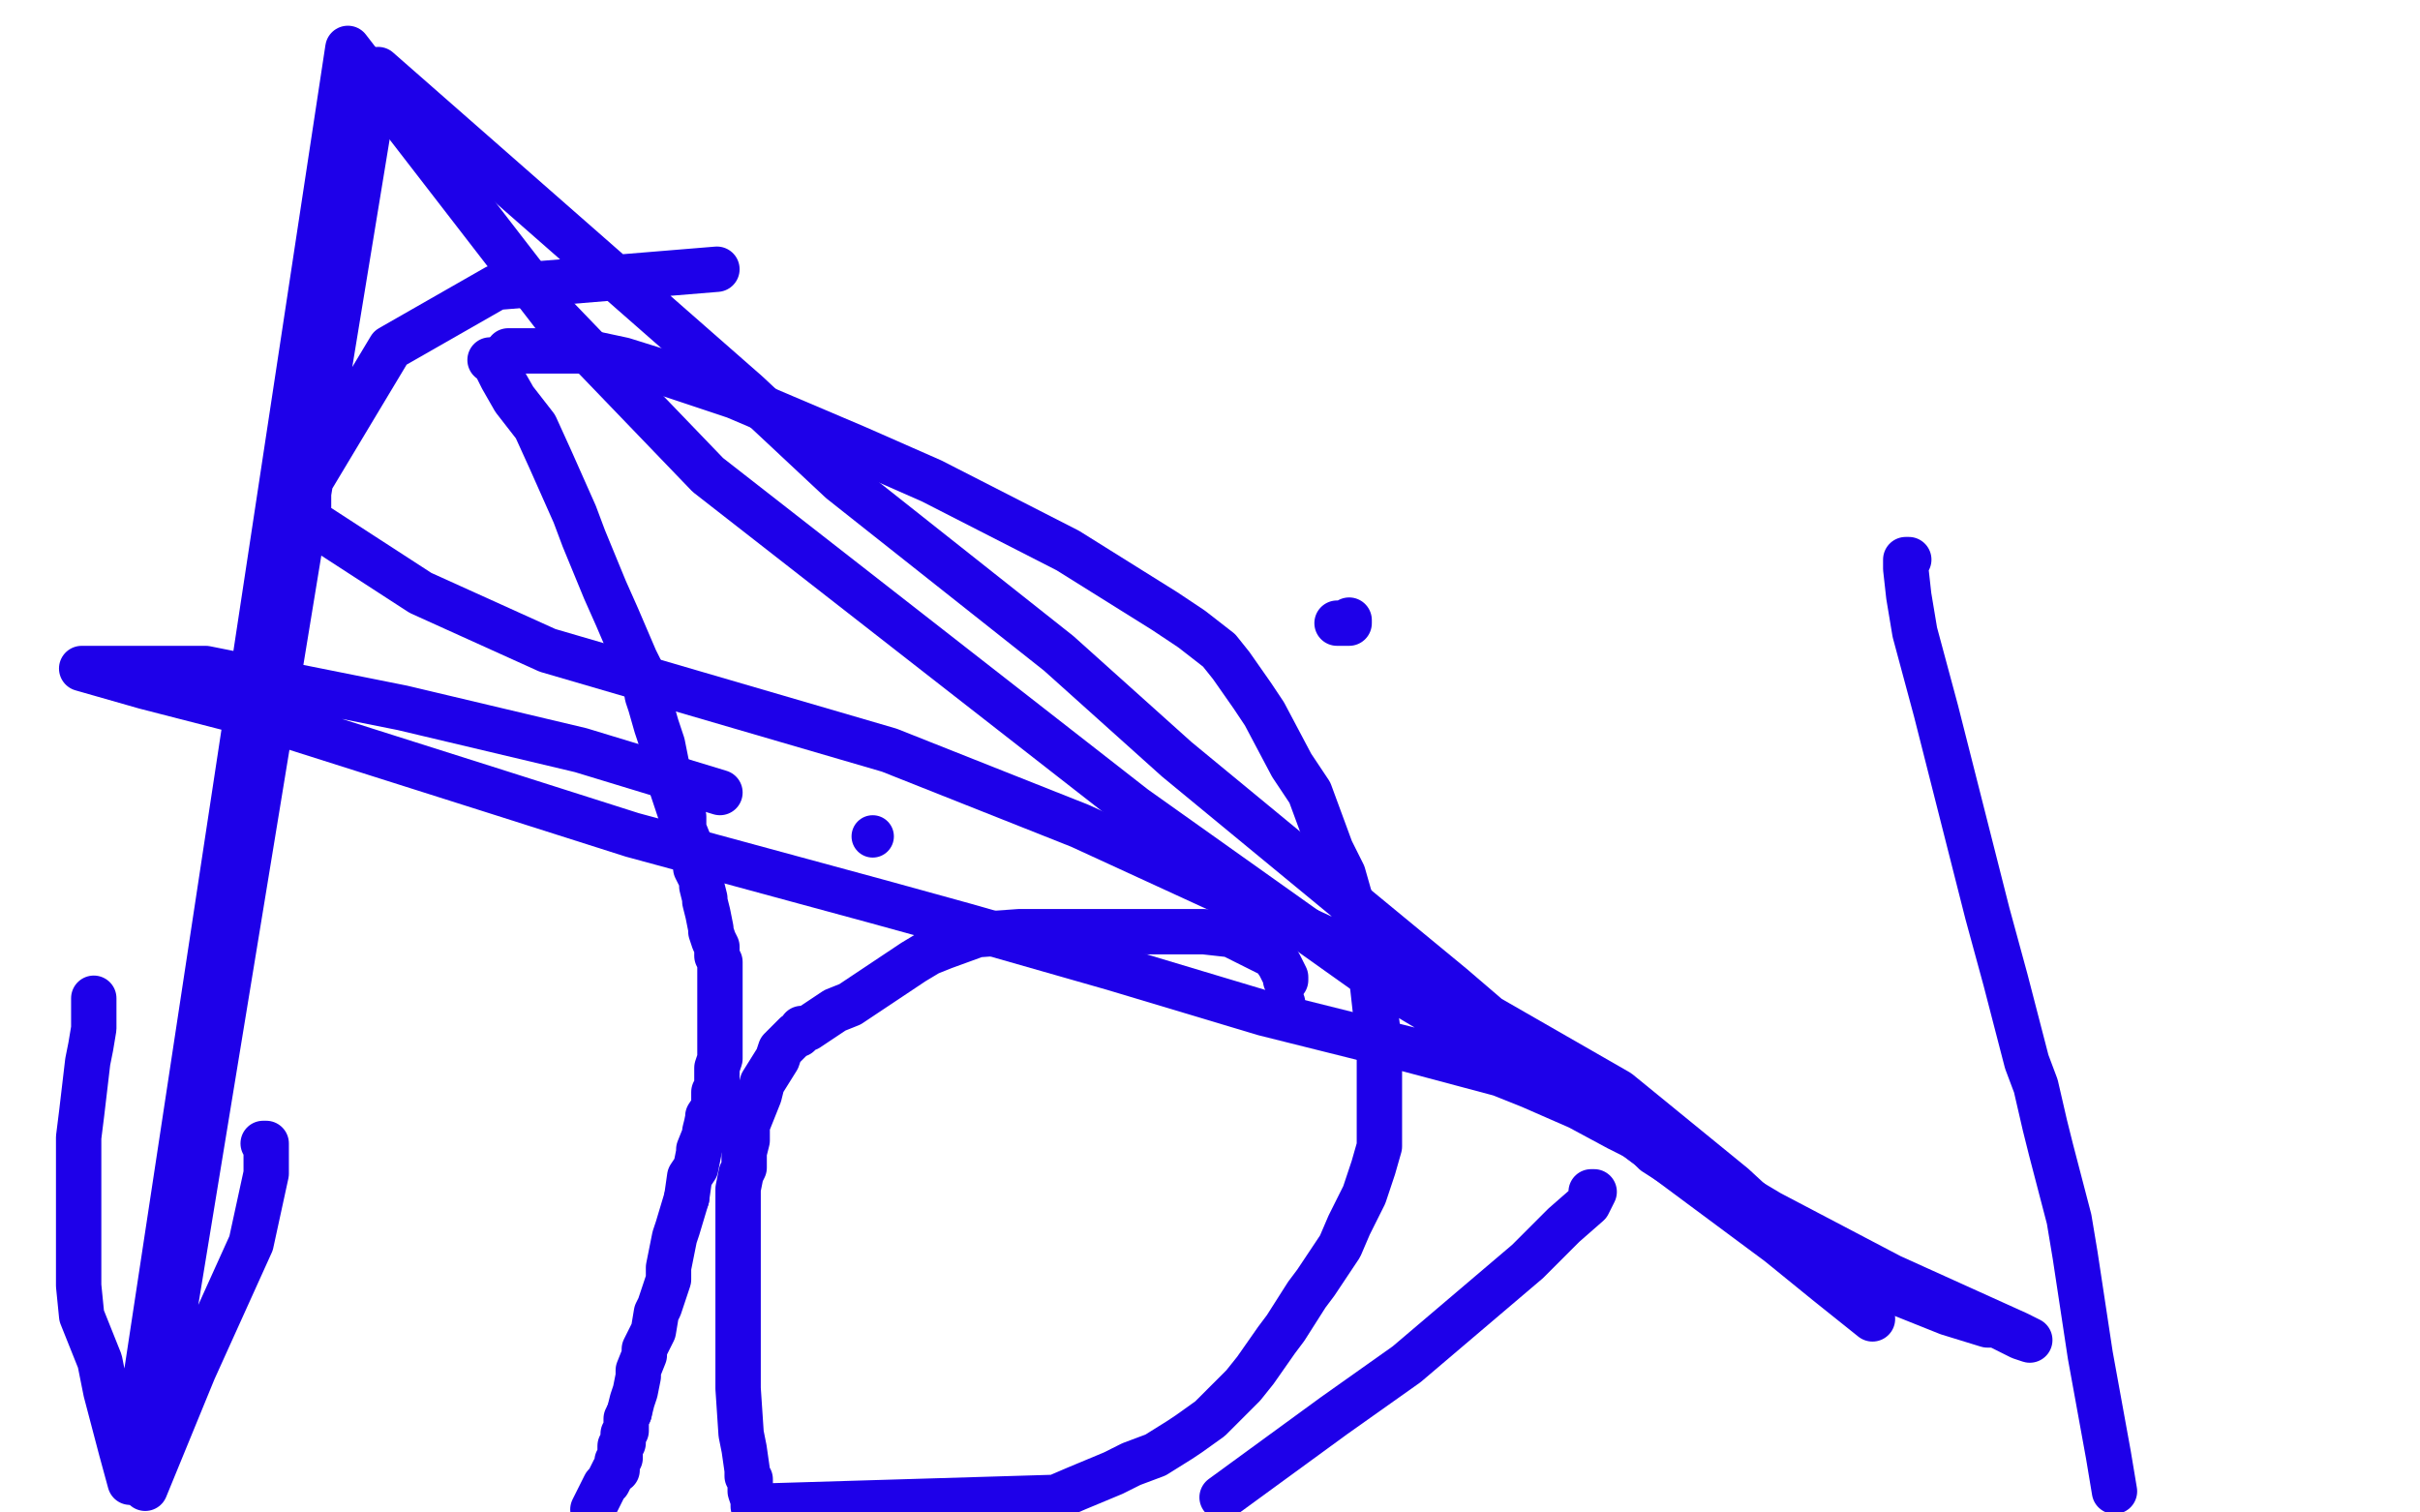 <?xml version="1.0" standalone="no"?>
<!DOCTYPE svg PUBLIC "-//W3C//DTD SVG 1.1//EN"
"http://www.w3.org/Graphics/SVG/1.1/DTD/svg11.dtd">

<svg width="800" height="500" version="1.1" xmlns="http://www.w3.org/2000/svg" xmlns:xlink="http://www.w3.org/1999/xlink" style="stroke-antialiasing: false"><desc>This SVG has been created on https://colorillo.com/</desc><rect x='0' y='0' width='800' height='500' style='fill: rgb(255,255,255); stroke-width:0' /><polyline points="162,119 163,119 163,119 166,125 166,125 170,132 170,132 177,141 177,141 182,152 182,152 190,170 190,170 193,178 193,178 200,195 200,195 204,204 210,218 213,224 214,230 215,233 217,240 219,246 221,256 222,260 225,269 226,270 226,274 228,279 229,281 229,282 230,282 230,283 230,284 230,285 230,287 231,289 232,291 232,293 233,297 233,298 234,302 235,307 235,308 236,311 237,313 237,316 238,318 238,323 238,325 238,330 238,331 238,335 238,340 238,342 238,345 238,350 237,353 237,355 237,357 237,358 237,360 236,361 236,364 236,366 234,369 234,370" style="fill: none; stroke: #1e00e9; stroke-width: 15; stroke-linejoin: round; stroke-linecap: round; stroke-antialiasing: false; stroke-antialias: 0; opacity: 1.0"/>
<polyline points="227,396 224,406 223,409 221,419 221,423 218,432 217,434 216,440 213,446 213,448 211,453 211,455 210,460 209,463 208,467" style="fill: none; stroke: #1e00e9; stroke-width: 15; stroke-linejoin: round; stroke-linecap: round; stroke-antialiasing: false; stroke-antialias: 0; opacity: 1.0"/>
<polyline points="234,370 233,374 233,375 231,380 231,381 230,386 228,389 227,396" style="fill: none; stroke: #1e00e9; stroke-width: 15; stroke-linejoin: round; stroke-linecap: round; stroke-antialiasing: false; stroke-antialias: 0; opacity: 1.0"/>
<polyline points="208,467 207,469 207,470 207,471 207,472 207,473 206,474 206,475 206,476 206,477 205,478 205,479 205,480 205,481 205,482 204,483 204,485 204,486 203,486 202,488 201,490 200,491 197,497 196,499" style="fill: none; stroke: #1e00e9; stroke-width: 15; stroke-linejoin: round; stroke-linecap: round; stroke-antialiasing: false; stroke-antialias: 0; opacity: 1.0"/>
<polyline points="168,116 173,116 173,116 177,116 177,116 180,116 180,116 183,116 183,116 188,116 188,116 192,116 192,116 206,119 206,119 222,124 231,127 243,131 283,148 308,159 353,182 385,202 394,208 403,215 407,220 414,230 418,236 427,253 433,262 440,281 444,289 450,310 453,319 455,337 456,345 456,361 456,373 456,379 454,386 451,395 446,405 443,412 435,424 432,428 425,439 422,443 415,453 411,458 404,465 400,469 393,474 390,476 382,481 374,484 368,487 356,492 349,495 249,498 249,496 248,493 248,492 248,490 248,489 247,488 247,486 246,479 245,474 244,459 244,451 244,433 244,424 244,411 244,399 244,393 245,388 246,386 246,385 246,383 246,381 247,377 247,372 251,362 252,358 257,350 258,347 260,345 262,343 263,342 264,342 265,341 265,340 267,340 270,338 276,334 281,332 290,326 302,318 307,315 312,313 323,309 337,308 343,308 351,308 356,308 370,308 380,308 398,308 407,309 421,316 423,319 425,323 425,324" style="fill: none; stroke: #1e00e9; stroke-width: 15; stroke-linejoin: round; stroke-linecap: round; stroke-antialiasing: false; stroke-antialias: 0; opacity: 1.0"/>
<circle cx="424.5" cy="331.5" r="7" style="fill: #1e00e9; stroke-antialiasing: false; stroke-antialias: 0; opacity: 1.0"/>
<polyline points="526,394 527,394 527,394 525,398 525,398 517,405 517,405 505,417 505,417 465,451 465,451 441,468 441,468 404,495 404,495" style="fill: none; stroke: #1e00e9; stroke-width: 15; stroke-linejoin: round; stroke-linecap: round; stroke-antialiasing: false; stroke-antialias: 0; opacity: 1.0"/>
<polyline points="31,330 31,331 31,331 31,332 31,332 31,335 31,335 31,337 31,337 31,339 31,339 31,340 31,340 30,346 30,346 29,351 27,368 26,376 26,389 26,393 26,400 26,403 26,411 26,425 27,435 33,450 35,460 40,479 43,490 115,16 183,104 234,157 375,267 451,321 585,401 625,422 667,441 671,443 668,442 662,439 660,438 657,438 644,434 624,426 613,420 592,409 583,404 567,395 558,388 547,381 545,379 541,376 535,373 522,366 506,359 496,355 466,347 442,341 418,335 368,320 319,306 290,298 209,276 165,262 83,236 48,227 27,221 34,221 68,221 133,234 192,248 238,262" style="fill: none; stroke: #1e00e9; stroke-width: 15; stroke-linejoin: round; stroke-linecap: round; stroke-antialiasing: false; stroke-antialias: 0; opacity: 1.0"/>
<circle cx="288.5" cy="276.5" r="7" style="fill: #1e00e9; stroke-antialiasing: false; stroke-antialias: 0; opacity: 1.0"/>
<polyline points="631,185 630,185 630,185 630,188 630,188 631,197 631,197 633,209 633,209 640,235 640,235 657,302 657,302 663,324 670,351 673,359 676,372 678,380 684,403 686,415 691,448 697,481 699,493" style="fill: none; stroke: #1e00e9; stroke-width: 15; stroke-linejoin: round; stroke-linecap: round; stroke-antialiasing: false; stroke-antialias: 0; opacity: 1.0"/>
<polyline points="87,378 88,378 88,378 88,388 88,388 83,411 83,411 64,453 64,453 48,492 48,492 125,23 182,73 247,130 278,159 350,216 389,251 480,326 522,362 588,411 604,424 619,436 615,432 599,416 573,392 535,361 481,330 357,273 294,248 181,215 139,196 102,172 102,160 129,115 164,95 237,89" style="fill: none; stroke: #1e00e9; stroke-width: 15; stroke-linejoin: round; stroke-linecap: round; stroke-antialiasing: false; stroke-antialias: 0; opacity: 1.0"/>
<polyline points="446,205 446,206 446,206 442,206" style="fill: none; stroke: #1e00e9; stroke-width: 15; stroke-linejoin: round; stroke-linecap: round; stroke-antialiasing: false; stroke-antialias: 0; opacity: 1.0"/>
</svg>
